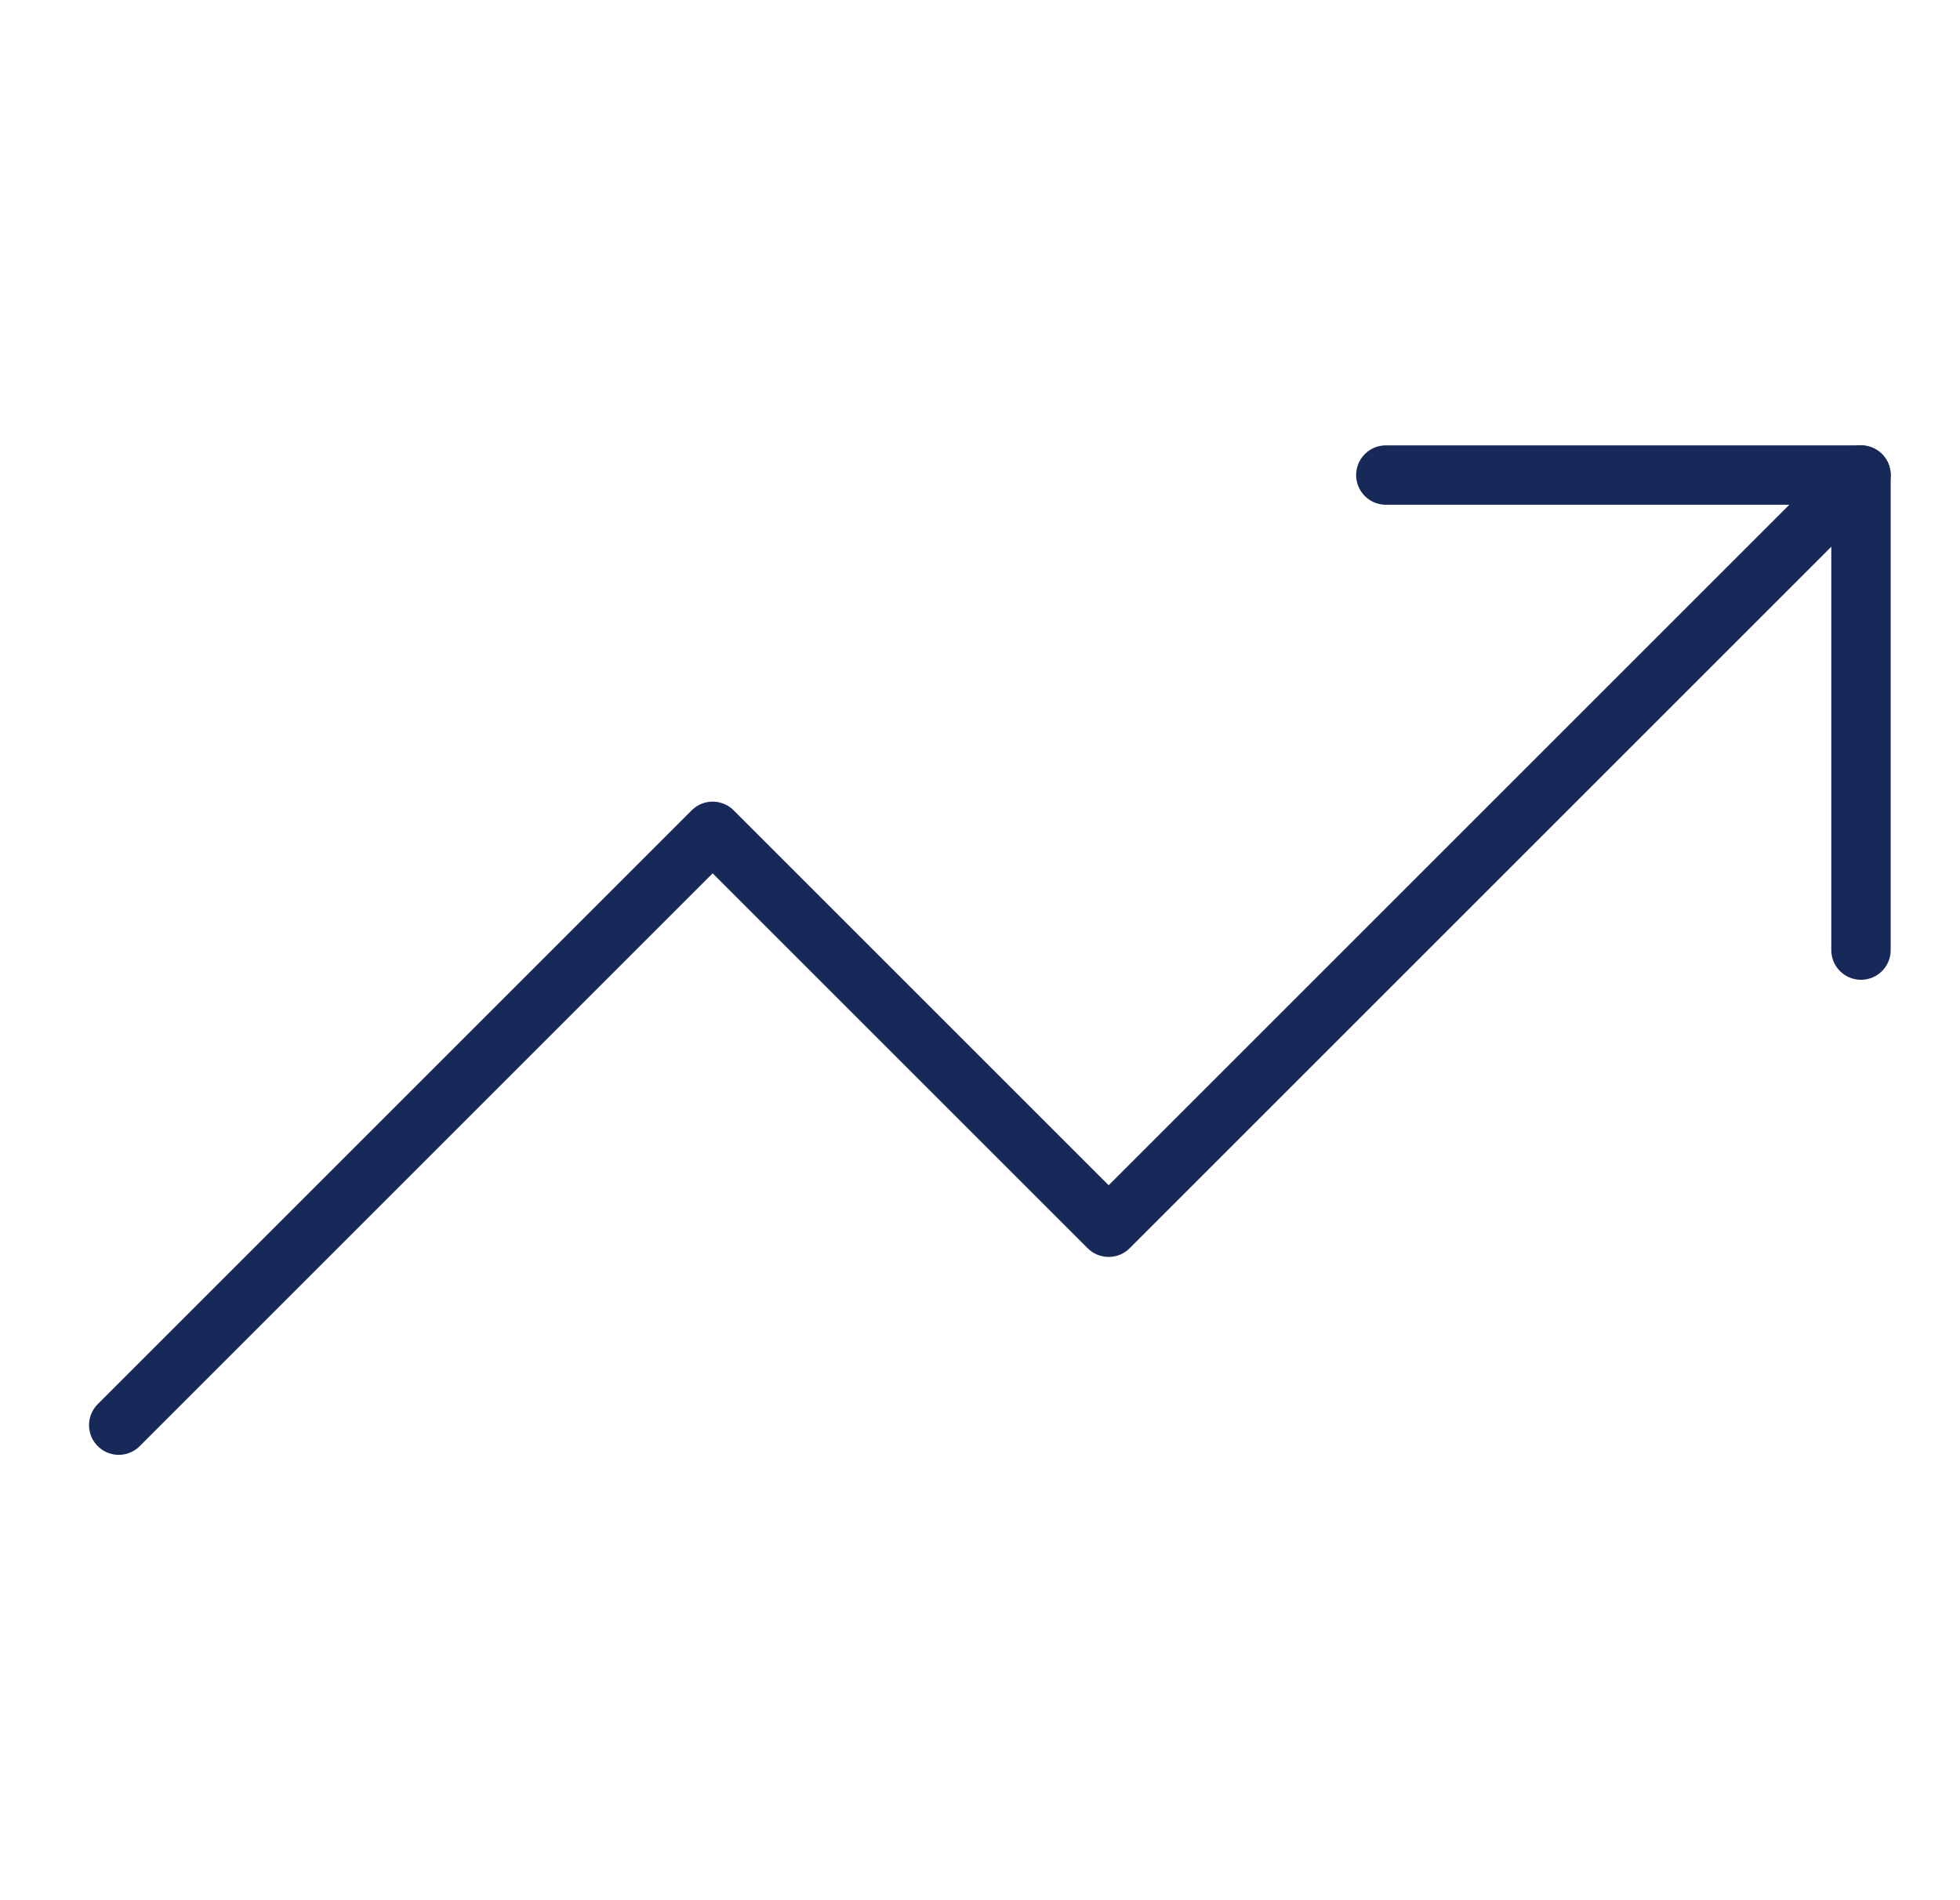 <svg width="33" height="32" viewBox="0 0 33 32" fill="none" xmlns="http://www.w3.org/2000/svg">
<path d="M31.333 8L18.666 20.667L11.999 14L1.999 24" stroke="#162958" stroke-linecap="round" stroke-linejoin="round"/>
<path d="M23.333 8H31.333V16" stroke="#162958" stroke-linecap="round" stroke-linejoin="round"/>
</svg>
